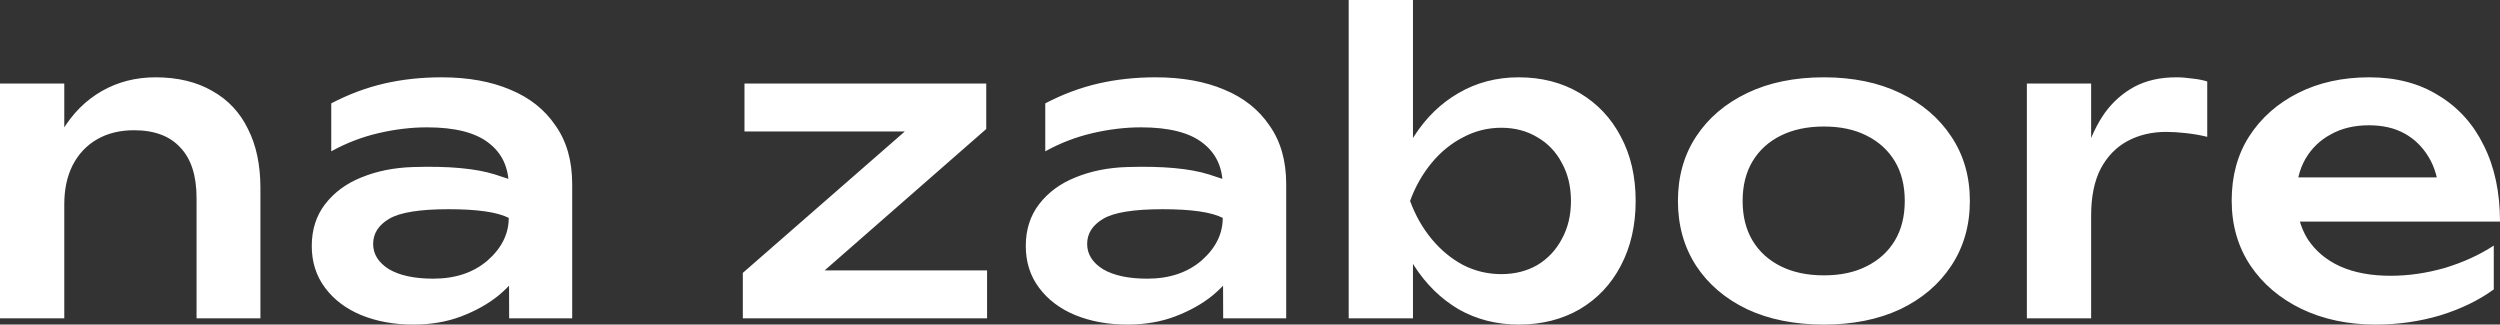 <?xml version="1.0" encoding="UTF-8"?> <svg xmlns="http://www.w3.org/2000/svg" width="1140" height="148" viewBox="0 0 1140 148" fill="none"><rect x="0" y="0" width="1140" height="148" fill="#333333" stroke="none"/><path d="M0 38.084H29.31V78.054V145.172H0V73.717V38.084ZM70.911 35.256C80.996 35.256 89.631 37.33 96.817 41.478C104.003 45.499 109.423 51.281 113.079 58.823C116.861 66.239 118.752 75.225 118.752 85.783V145.172H89.631V90.308C89.631 80.128 87.173 72.46 82.256 67.307C77.466 62.028 70.406 59.388 61.078 59.388C54.649 59.388 49.039 60.771 44.248 63.536C39.458 66.302 35.739 70.261 33.092 75.414C30.57 80.442 29.31 86.349 29.31 93.136L19.477 88.046C20.738 76.859 23.7 67.37 28.364 59.577C33.155 51.659 39.206 45.626 46.518 41.478C53.829 37.33 61.961 35.256 70.911 35.256ZM231.985 84.841C231.985 76.419 228.959 69.884 222.908 65.233C216.857 60.457 207.466 58.069 194.733 58.069C187.548 58.069 180.173 58.949 172.609 60.708C165.045 62.468 157.859 65.233 151.052 69.004V47.134C158.994 42.986 167.062 39.969 175.256 38.084C183.45 36.199 192.149 35.256 201.351 35.256C213.454 35.256 223.917 37.141 232.741 40.912C241.566 44.557 248.436 50.025 253.353 57.314C258.395 64.479 260.916 73.34 260.916 83.898V145.172H232.174L231.985 84.841ZM188.493 76.168C204.503 75.665 216.92 76.797 225.744 79.562C234.695 82.327 239.612 84.527 240.494 86.161C241.377 87.669 241.818 96.278 241.818 111.99C241.818 115.006 240.557 118.589 238.036 122.736C235.515 126.884 231.922 130.906 227.258 134.803C222.593 138.573 216.983 141.715 210.428 144.229C203.873 146.743 196.561 148 188.493 148C179.668 148 171.726 146.555 164.667 143.664C157.733 140.773 152.25 136.625 148.215 131.22C144.182 125.816 142.164 119.468 142.164 112.178C142.164 104.763 144.182 98.415 148.215 93.136C152.376 87.732 157.922 83.647 164.856 80.882C171.915 77.991 179.794 76.419 188.493 76.168ZM204.566 95.398C191.455 95.398 182.442 96.844 177.525 99.735C172.609 102.626 170.151 106.459 170.151 111.236C170.151 115.886 172.546 119.719 177.336 122.736C182.252 125.627 188.997 127.072 197.569 127.072C207.655 127.072 215.912 124.308 222.341 118.777C228.77 113.121 231.985 106.648 231.985 99.358C226.816 96.718 217.677 95.398 204.566 95.398ZM338.728 145.172V124.433L419.283 54.109L438.57 59.954H339.484V38.084H449.727V58.823L369.361 129.146L352.91 123.302H450.105V145.172H338.728ZM557.574 84.841C557.574 76.419 554.55 69.884 548.5 65.233C542.449 60.457 533.057 58.069 520.324 58.069C513.139 58.069 505.764 58.949 498.2 60.708C490.636 62.468 483.451 65.233 476.643 69.004V47.134C484.586 42.986 492.654 39.969 500.848 38.084C509.042 36.199 517.74 35.256 526.943 35.256C539.045 35.256 549.508 37.141 558.335 40.912C567.158 44.557 574.029 50.025 578.943 57.314C583.987 64.479 586.507 73.34 586.507 83.898V145.172H557.767L557.574 84.841ZM514.084 76.168C530.095 75.665 542.512 76.797 551.336 79.562C560.286 82.327 565.206 84.527 566.085 86.161C566.971 87.669 567.408 96.278 567.408 111.99C567.408 115.006 566.148 118.589 563.629 122.736C561.104 126.884 557.512 130.906 552.849 134.803C548.185 138.573 542.575 141.715 536.02 144.229C529.464 146.743 522.153 148 514.084 148C505.26 148 497.318 146.555 490.259 143.664C483.325 140.773 477.841 136.625 473.807 131.22C469.773 125.816 467.756 119.468 467.756 112.178C467.756 104.763 469.773 98.415 473.807 93.136C477.967 87.732 483.514 83.647 490.448 80.882C497.507 77.991 505.386 76.419 514.084 76.168ZM530.158 95.398C517.047 95.398 508.034 96.844 503.117 99.735C498.2 102.626 495.742 106.459 495.742 111.236C495.742 115.886 498.137 119.719 502.928 122.736C507.844 125.627 514.589 127.072 523.161 127.072C533.246 127.072 541.503 124.308 547.933 118.777C554.363 113.121 557.574 106.648 557.574 99.358C552.408 96.718 543.268 95.398 530.158 95.398ZM615.003 0H644.315V73.151L639.963 81.07V103.317L644.315 111.612V145.172H615.003V0ZM633.534 91.628C635.679 80.19 639.464 70.323 644.883 62.028C650.302 53.606 657.048 47.071 665.117 42.42C673.31 37.644 682.451 35.256 692.534 35.256C702.998 35.256 712.264 37.644 720.332 42.42C728.401 47.197 734.642 53.795 739.051 62.216C743.591 70.638 745.86 80.442 745.86 91.628C745.86 102.814 743.591 112.681 739.051 121.228C734.642 129.649 728.401 136.248 720.332 141.024C712.264 145.675 702.998 148 692.534 148C682.451 148 673.31 145.675 665.117 141.024C657.048 136.248 650.302 129.649 644.883 121.228C639.464 112.807 635.679 102.94 633.534 91.628ZM716.36 91.628C716.36 85.092 714.976 79.31 712.201 74.283C709.551 69.255 705.835 65.359 701.046 62.594C696.251 59.703 690.77 58.257 684.591 58.257C678.417 58.257 672.618 59.703 667.194 62.594C661.775 65.359 656.986 69.255 652.827 74.283C648.662 79.31 645.388 85.092 642.993 91.628C645.388 98.164 648.662 103.946 652.827 108.973C656.986 114.001 661.775 117.96 667.194 120.851C672.618 123.616 678.417 124.999 684.591 124.999C690.77 124.999 696.251 123.616 701.046 120.851C705.835 117.96 709.551 114.001 712.201 108.973C714.976 103.946 716.36 98.164 716.36 91.628ZM831.699 148C818.337 148 806.676 145.675 796.718 141.024C786.754 136.248 779.003 129.649 773.46 121.228C767.91 112.681 765.136 102.814 765.136 91.628C765.136 80.442 767.91 70.638 773.46 62.216C779.003 53.795 786.754 47.197 796.718 42.42C806.676 37.644 818.337 35.256 831.699 35.256C844.937 35.256 856.535 37.644 866.493 42.42C876.452 47.197 884.202 53.795 889.752 62.216C895.426 70.638 898.257 80.442 898.257 91.628C898.257 102.814 895.426 112.681 889.752 121.228C884.202 129.649 876.452 136.248 866.493 141.024C856.535 145.675 844.937 148 831.699 148ZM831.699 125.564C839.263 125.564 845.754 124.181 851.173 121.417C856.722 118.651 861.006 114.755 864.036 109.727C867.061 104.7 868.57 98.667 868.57 91.628C868.57 84.59 867.061 78.556 864.036 73.529C861.006 68.501 856.722 64.604 851.173 61.84C845.754 59.074 839.263 57.692 831.699 57.692C824.136 57.692 817.582 59.074 812.033 61.84C806.483 64.604 802.199 68.501 799.175 73.529C796.151 78.556 794.636 84.59 794.636 91.628C794.636 98.667 796.151 104.7 799.175 109.727C802.199 114.755 806.483 118.651 812.033 121.417C817.582 124.181 824.136 125.564 831.699 125.564ZM924.251 38.084H953.558V76.922V145.172H924.251V72.963V38.084ZM1006.5 37.141V62.405C1003.48 61.651 1000.27 61.086 996.863 60.708C993.584 60.331 990.559 60.142 987.784 60.142C981.231 60.142 975.369 61.525 970.2 64.29C965.031 67.056 960.934 71.266 957.91 76.922C955.01 82.578 953.558 89.68 953.558 98.227L947.316 90.497C947.946 82.955 949.274 75.854 951.288 69.192C953.433 62.405 956.27 56.497 959.799 51.47C963.454 46.443 967.931 42.483 973.225 39.592C978.643 36.702 985.01 35.256 992.324 35.256C994.718 35.256 997.175 35.445 999.7 35.822C1002.22 36.073 1004.49 36.513 1006.5 37.141ZM1083.27 148C1070.66 148 1059.38 145.612 1049.42 140.836C1039.59 136.06 1031.83 129.461 1026.16 121.039C1020.49 112.493 1017.65 102.626 1017.65 91.439C1017.65 80.253 1020.3 70.512 1025.6 62.216C1031.02 53.795 1038.45 47.197 1047.91 42.42C1057.36 37.644 1068.2 35.256 1080.43 35.256C1092.66 35.256 1103.19 38.021 1112.01 43.552C1120.96 48.956 1127.83 56.56 1132.62 66.364C1137.54 76.168 1140 87.732 1140 101.055H1040.91V80.882H1124.68L1112.2 88.235C1111.82 81.699 1110.24 76.168 1107.48 71.643C1104.7 66.993 1101.05 63.411 1096.51 60.897C1091.97 58.383 1086.55 57.126 1080.25 57.126C1073.56 57.126 1067.76 58.509 1062.85 61.274C1057.93 63.913 1054.09 67.621 1051.31 72.397C1048.54 77.174 1047.15 82.83 1047.15 89.365C1047.15 96.907 1048.86 103.443 1052.26 108.973C1055.79 114.378 1060.7 118.526 1067.01 121.417C1073.44 124.308 1081.12 125.753 1090.08 125.753C1098.27 125.753 1106.53 124.559 1114.85 122.171C1123.17 119.657 1130.6 116.263 1137.16 111.99V131.974C1130.23 137.002 1122.04 140.961 1112.58 143.852C1103.25 146.617 1093.48 148 1083.27 148Z" fill="white"></path></svg> 